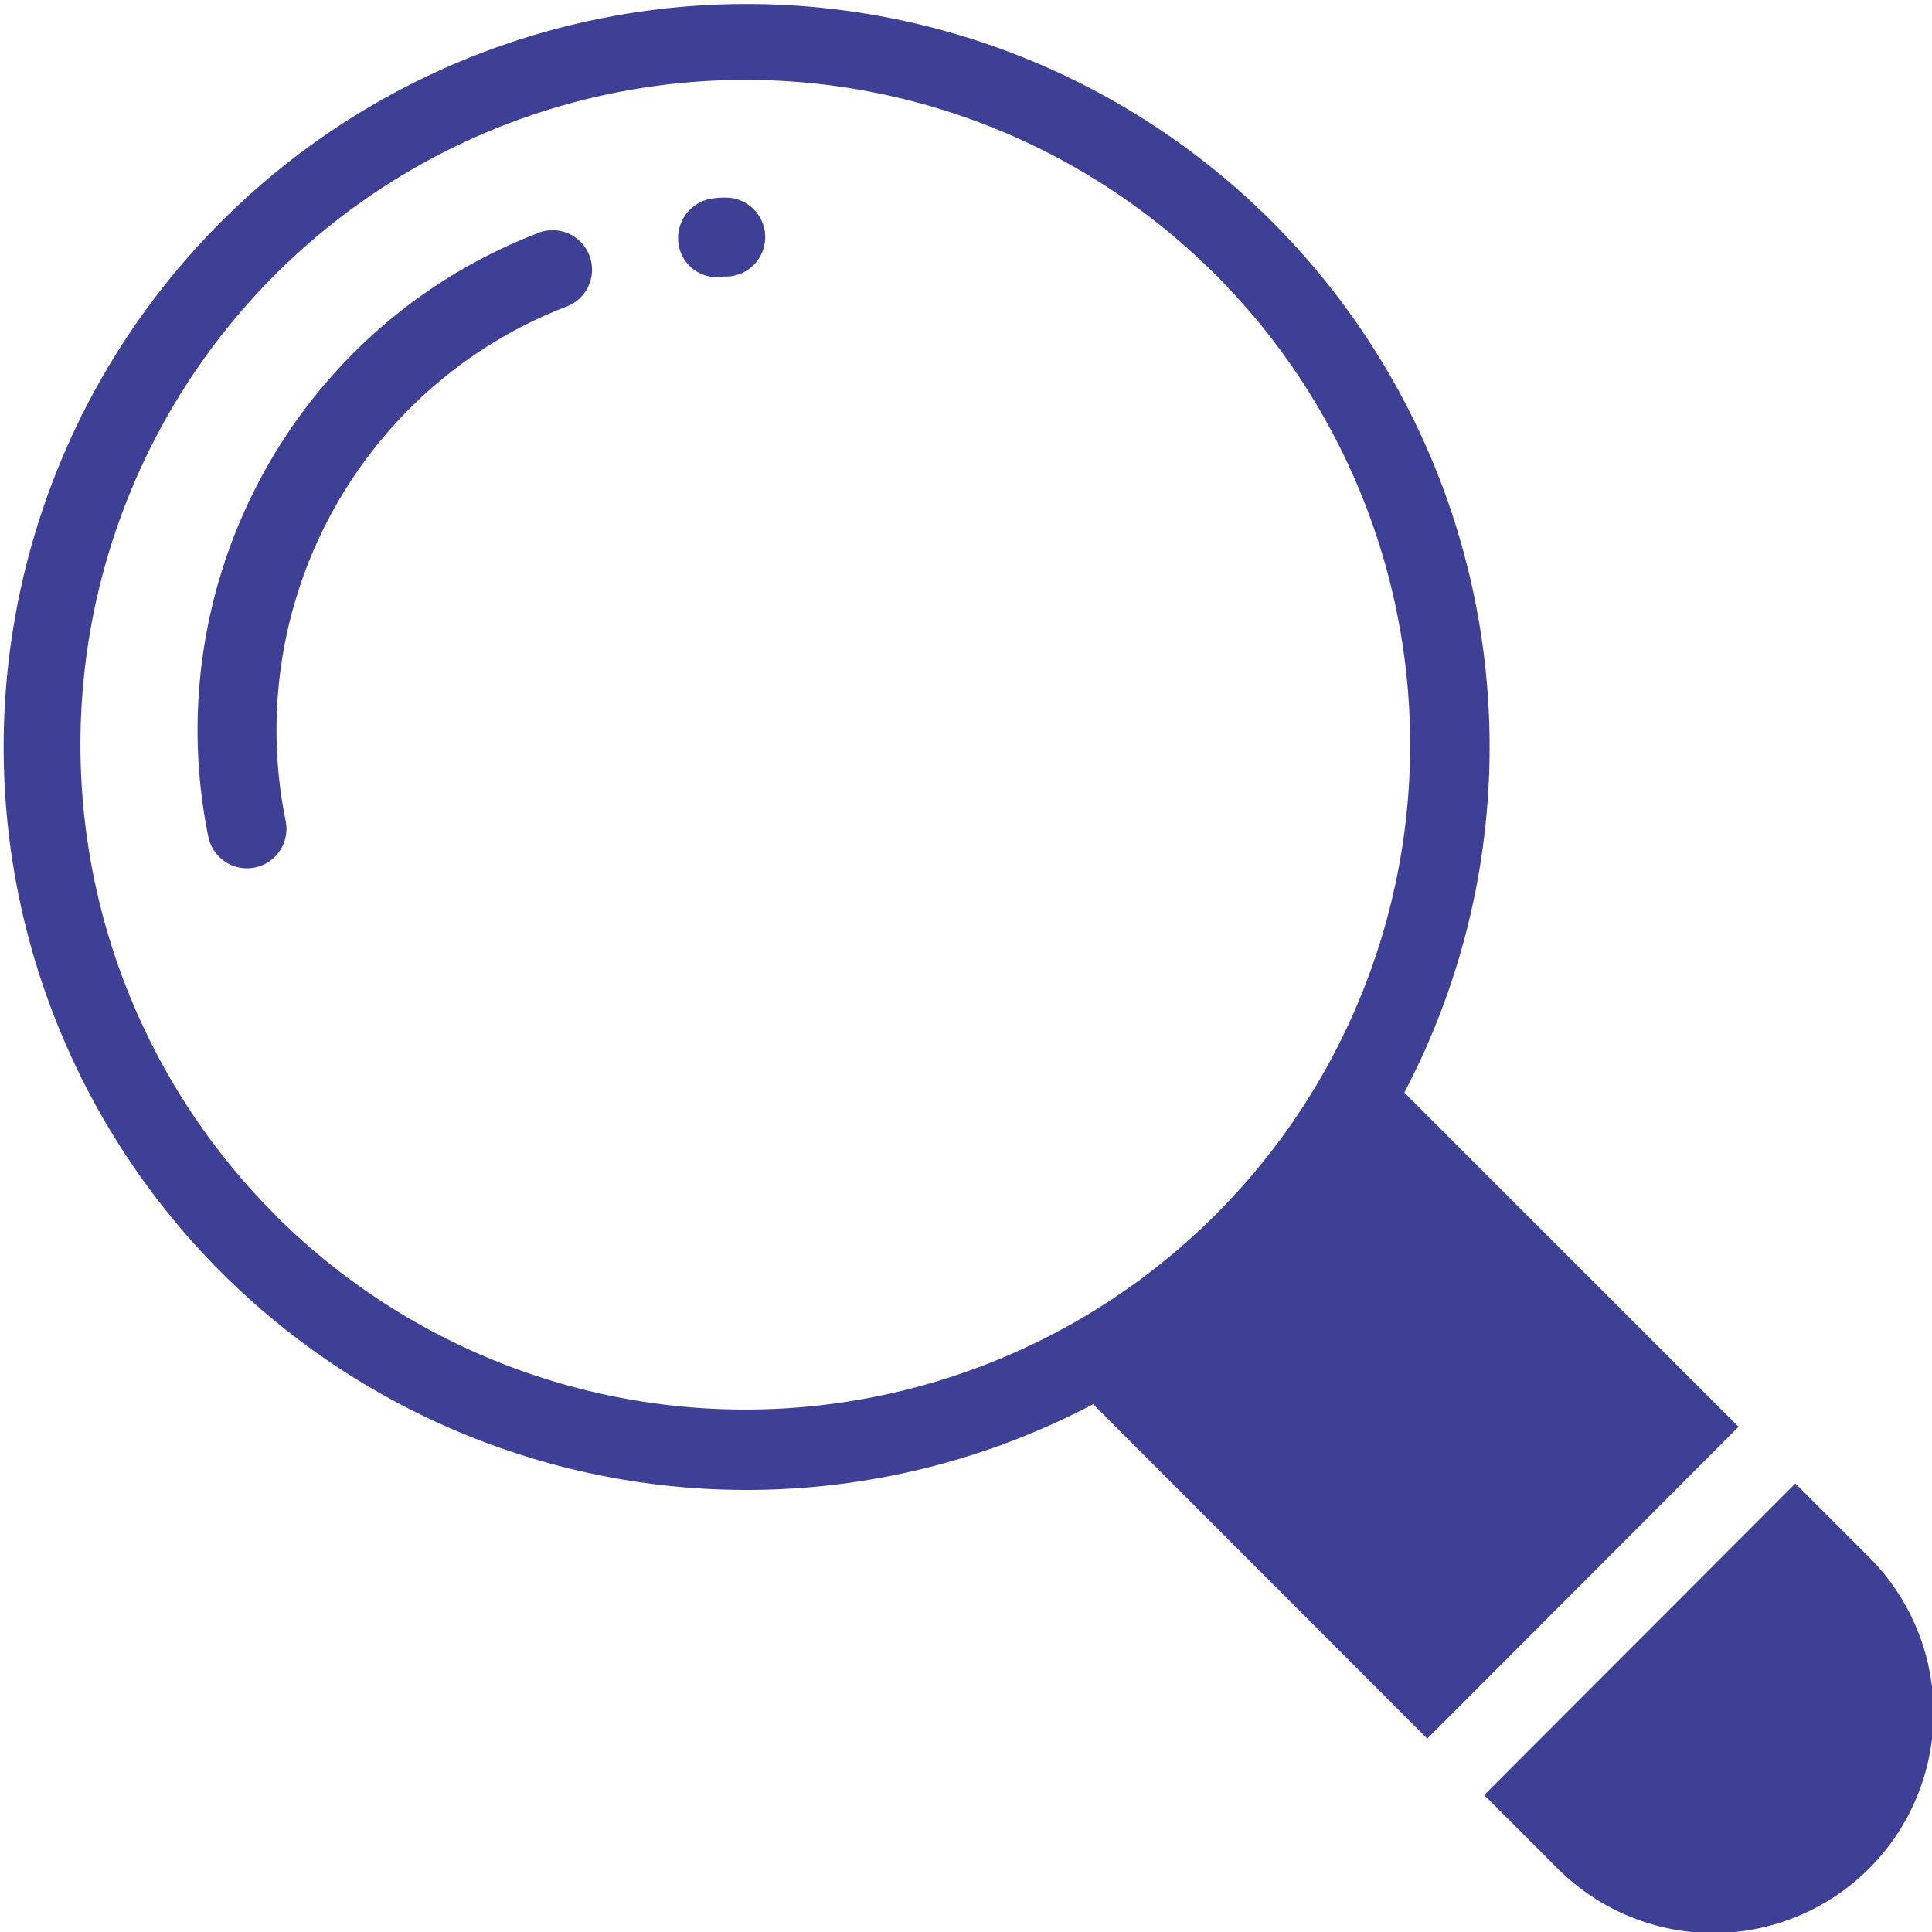 <svg xmlns="http://www.w3.org/2000/svg" width="32" height="32"><g fill="#3e4095" data-name="Group 135640"><path d="M8.919 3.858A8.739 8.739 0 0 0 5.85 5.852a8.841 8.841 0 0 0-2.4 8.005.654.654 0 0 0 .64.525.666.666 0 0 0 .13-.013.654.654 0 0 0 .512-.77 7.533 7.533 0 0 1 2.043-6.821 7.433 7.433 0 0 1 2.609-1.7.654.654 0 0 0-.464-1.223Zm3.1-.585a1.485 1.485 0 0 0-.234.016.664.664 0 0 0-.546.756.64.64 0 0 0 .743.536h.038a.654.654 0 0 0 0-1.308Z" data-name="Path 40797"/><path d="M23.26 18.097a12.306 12.306 0 1 0-5.154 5.161l5.534 5.539 5.156-5.165Zm-18.7 2.027a11.012 11.012 0 1 1 15.569 0 11.018 11.018 0 0 1-15.572.001Zm26.377 5.647-1.2-1.2-5.154 5.161 1.2 1.2a3.647 3.647 0 1 0 5.154-5.161Z" data-name="Path 40798"/></g></svg>